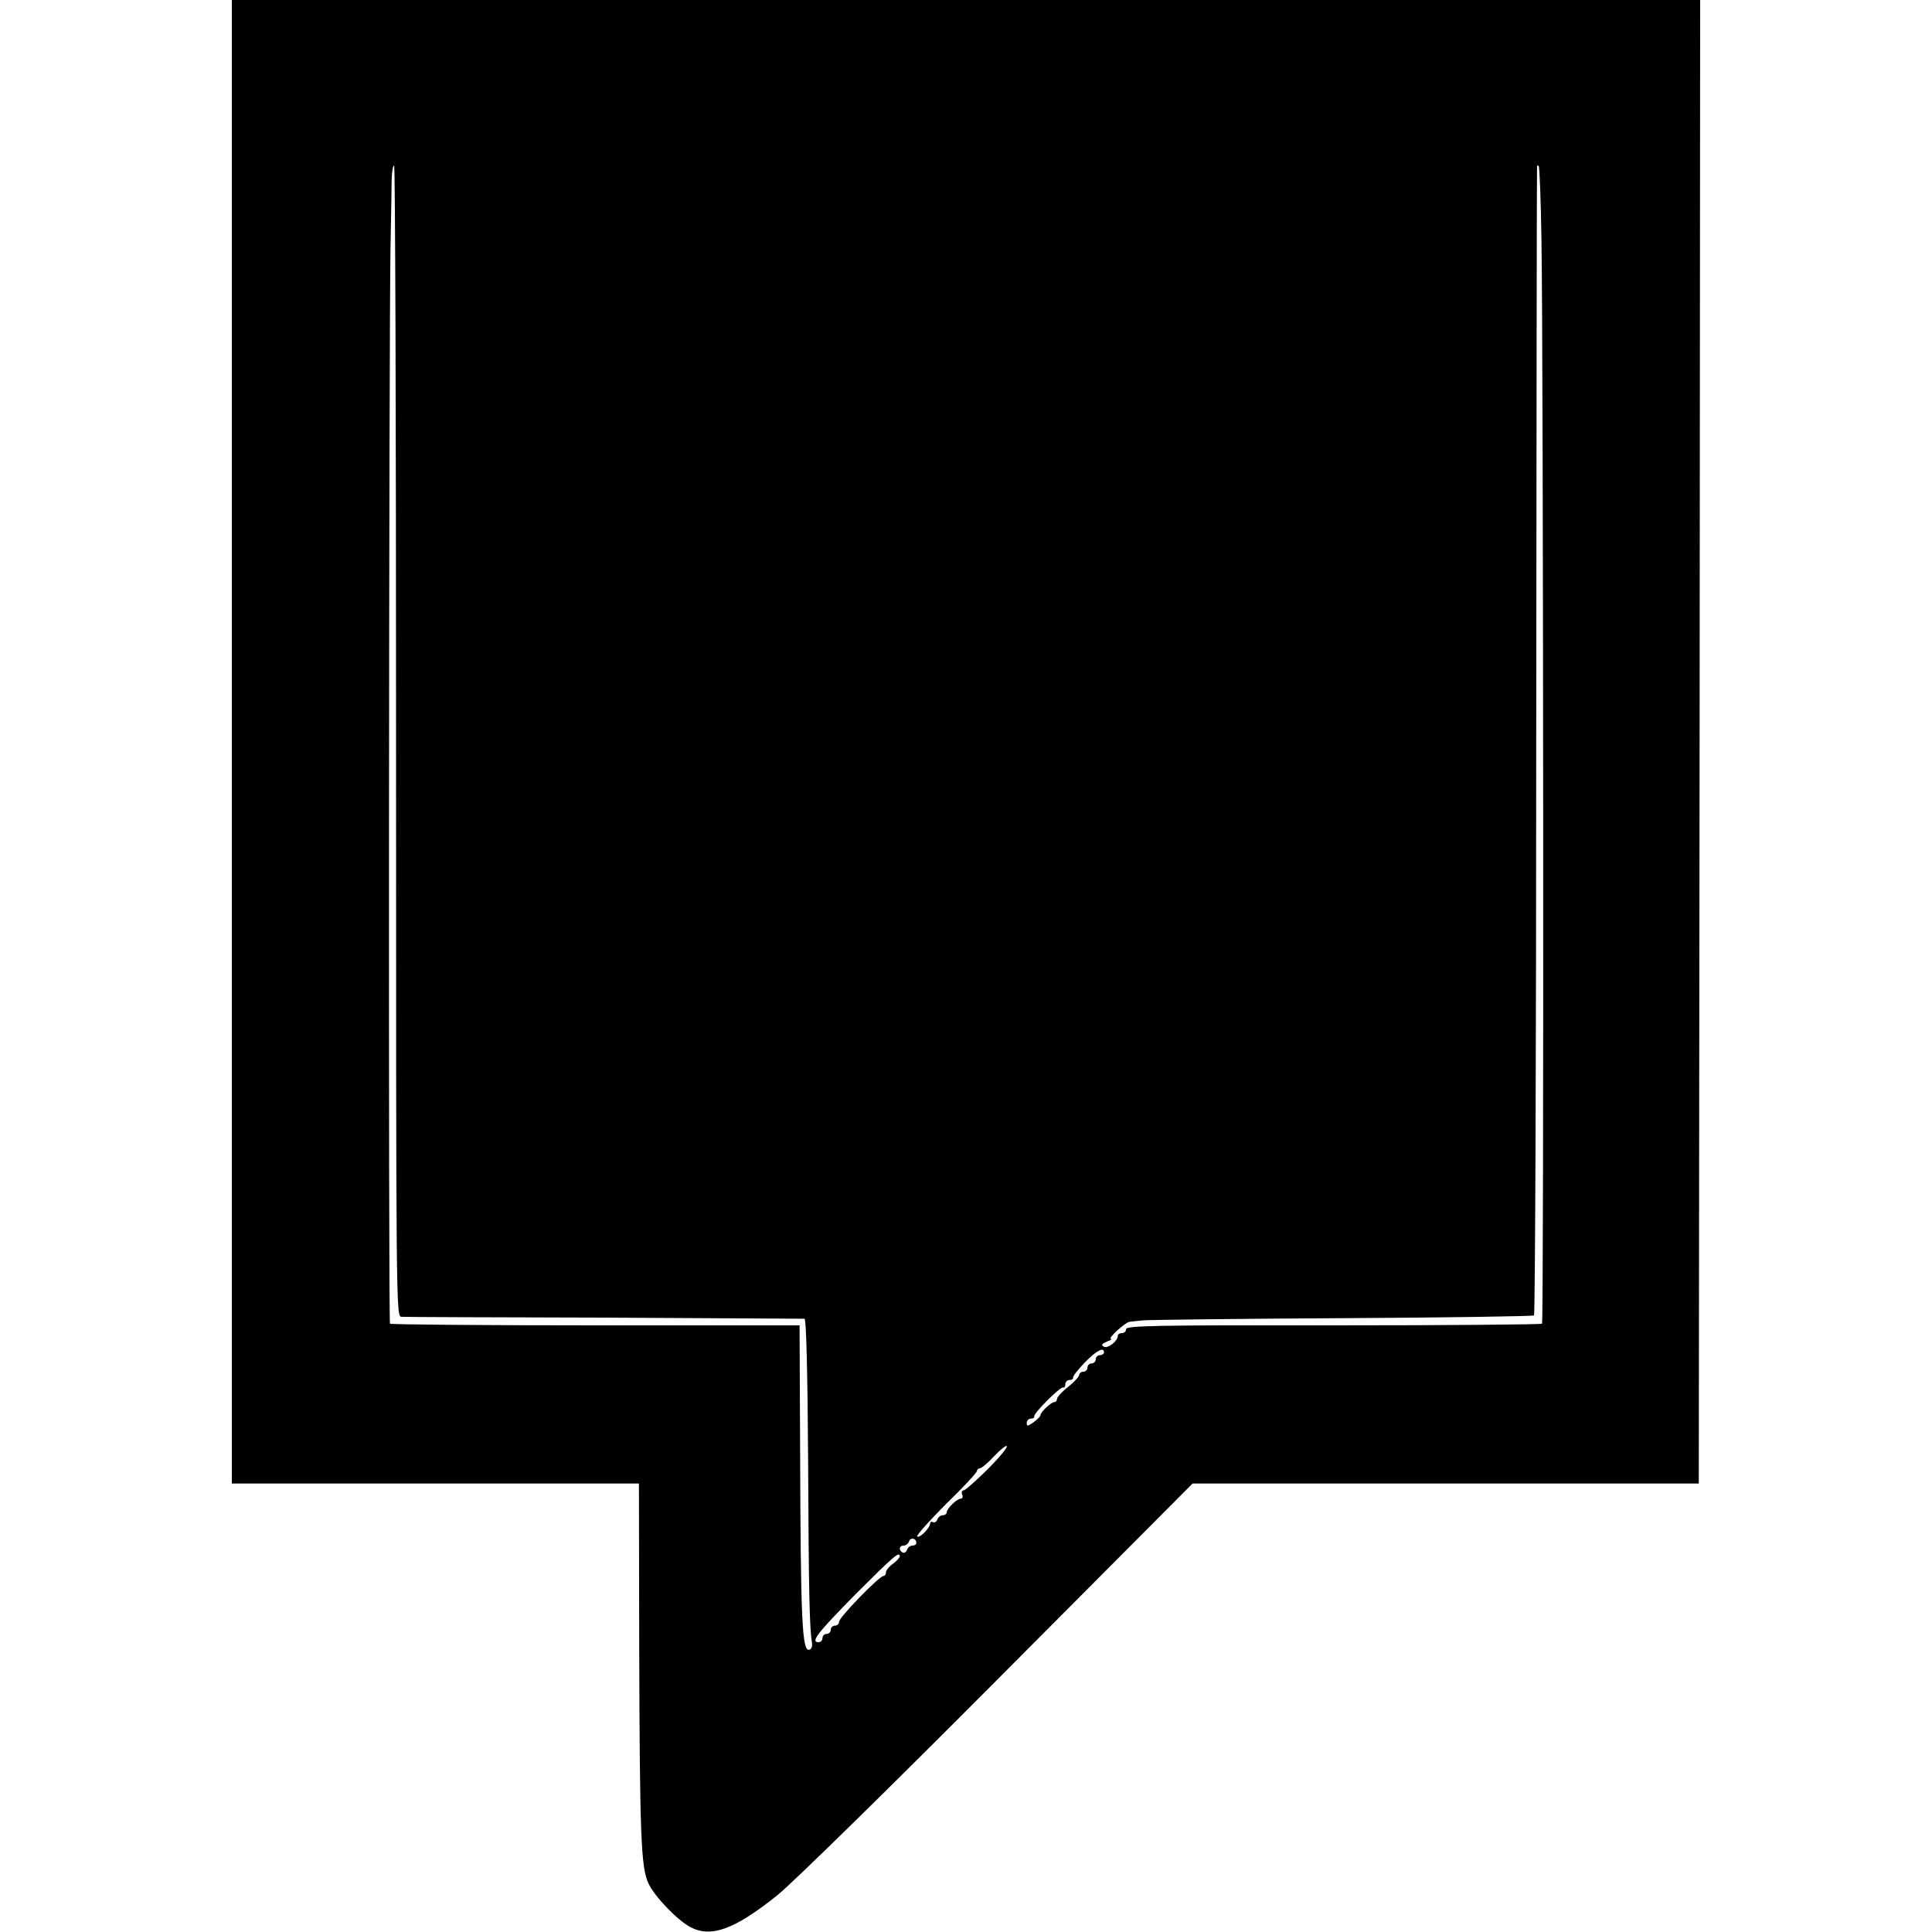 <svg version="1" xmlns="http://www.w3.org/2000/svg" width="933.333" height="933.333" viewBox="0 0 700 700"><path d="M84 268.8v268.7h147.5l.1 59c.2 68.4.6 80.3 3.4 86 2.3 4.8 10.4 13.2 15.1 15.7 7.5 4 16 .9 31.4-11.4 5-3.9 40.9-39.1 79.8-78.2l70.8-71.1h183.4l.3-268.8L616 0H84v268.8zm59.5-.3c0 207.9 0 208.5 2 208.6 1.1.1 34.2.2 73.5.3 39.3.2 72 .4 72.5.4.6.1 1.1 18.4 1.3 52 .2 46.9.5 60 1.4 65.6.2 1-.2 2.1-.9 2.3-2.7 1-3.2-10.2-3.4-71.9l-.2-45.6h-73.9c-40.7 0-74.2-.3-74.5-.6-.6-.6-.4-357.9.2-390.6.2-10.2.4-20.9.4-23.8.1-2.8.4-5.2.9-5.2.4 0 .7 93.8.7 208.5zm415-181.4c.7 41.2.9 391.8.2 392.5-.3.3-34.3.6-75.6.6-64.6-.1-75.1.1-75.1 1.4 0 .8-.7 1.4-1.5 1.4s-1.5.4-1.5 1c0 1.9-3.7 4.8-5.1 3.9-1-.6-.7-1 1.1-1.8 1.4-.5 2.1-1 1.5-1-1.3-.1 5.3-6.1 6.8-6.2.7-.1 2.8-.3 4.7-.5 1.9-.2 34.5-.6 72.3-.8 37.8-.2 69.1-.7 69.5-1 .4-.4.8-94.2.8-208.4.1-114.2.2-207.9.3-208.1 0-.2.3-.2.6.1.3.3.8 12.4 1 26.9zM400 490c0 .5-.7 1-1.5 1s-1.5.7-1.5 1.5-.7 1.5-1.5 1.5-1.5.7-1.5 1.5-.7 1.5-1.5 1.5-1.5.6-1.5 1.2c-.1.7-1.9 2.6-4 4.3-2.1 1.6-3.9 3.6-4 4.2 0 .7-.4 1.3-1 1.3-1.1 0-5 3.6-5 4.7 0 .5-1.2 1.6-2.5 2.6-2.2 1.5-2.5 1.6-2.5.2 0-.8.7-1.5 1.5-1.5s1.4-.4 1.2-.8c-.3-1.1 9.4-10.8 10.5-10.5.4.2.8-.4.8-1.2 0-.8.7-1.5 1.5-1.5s1.4-.4 1.3-.8c-.2-.5 1.7-2.9 4.2-5.5 4.3-4.4 7-5.8 7-3.7zm-42.3 42.5c-4.2 4.1-8 7.5-8.6 7.5-.6 0-.8.7-.5 1.5.4.8.1 1.5-.5 1.5-1.4 0-5.1 3.6-5.1 5 0 .5-.6 1-1.4 1-.8 0-1.7.7-2 1.6-.3.8-1 1.2-1.6.9-.5-.3-1-.1-1 .5 0 1.6-3.9 5.5-4.7 4.7-.3-.4 4.4-5.7 10.5-11.8 6.2-6 11.2-11.4 11.2-12 0-.5.5-.9 1-.9.6 0 3-2 5.3-4.5 2.3-2.4 4.3-4 4.5-3.5.2.6-3 4.4-7.1 8.5zM332 559.1c0 .5-.6.9-1.4.9-.8 0-1.7.7-2 1.6-.3.8-1 1.2-1.6.9-1.5-.9-1.2-2.5.4-2.5.8 0 1.7-.7 2-1.6.6-1.5 2.6-1.1 2.6.7zm-6 4.8c0 .4-1.1 1.7-2.5 2.7-1.4 1-2.5 2.4-2.5 3.1 0 .7-.4 1.3-.9 1.3-1.5 0-16.1 15-16.1 16.6 0 .8-.7 1.4-1.5 1.4s-1.5.7-1.5 1.5-.7 1.5-1.5 1.5-1.5.7-1.5 1.5-.6 1.5-1.4 1.5c-3.1 0-.4-3.4 13.4-17.4 13.8-13.8 16-15.7 16-13.7z"/></svg>